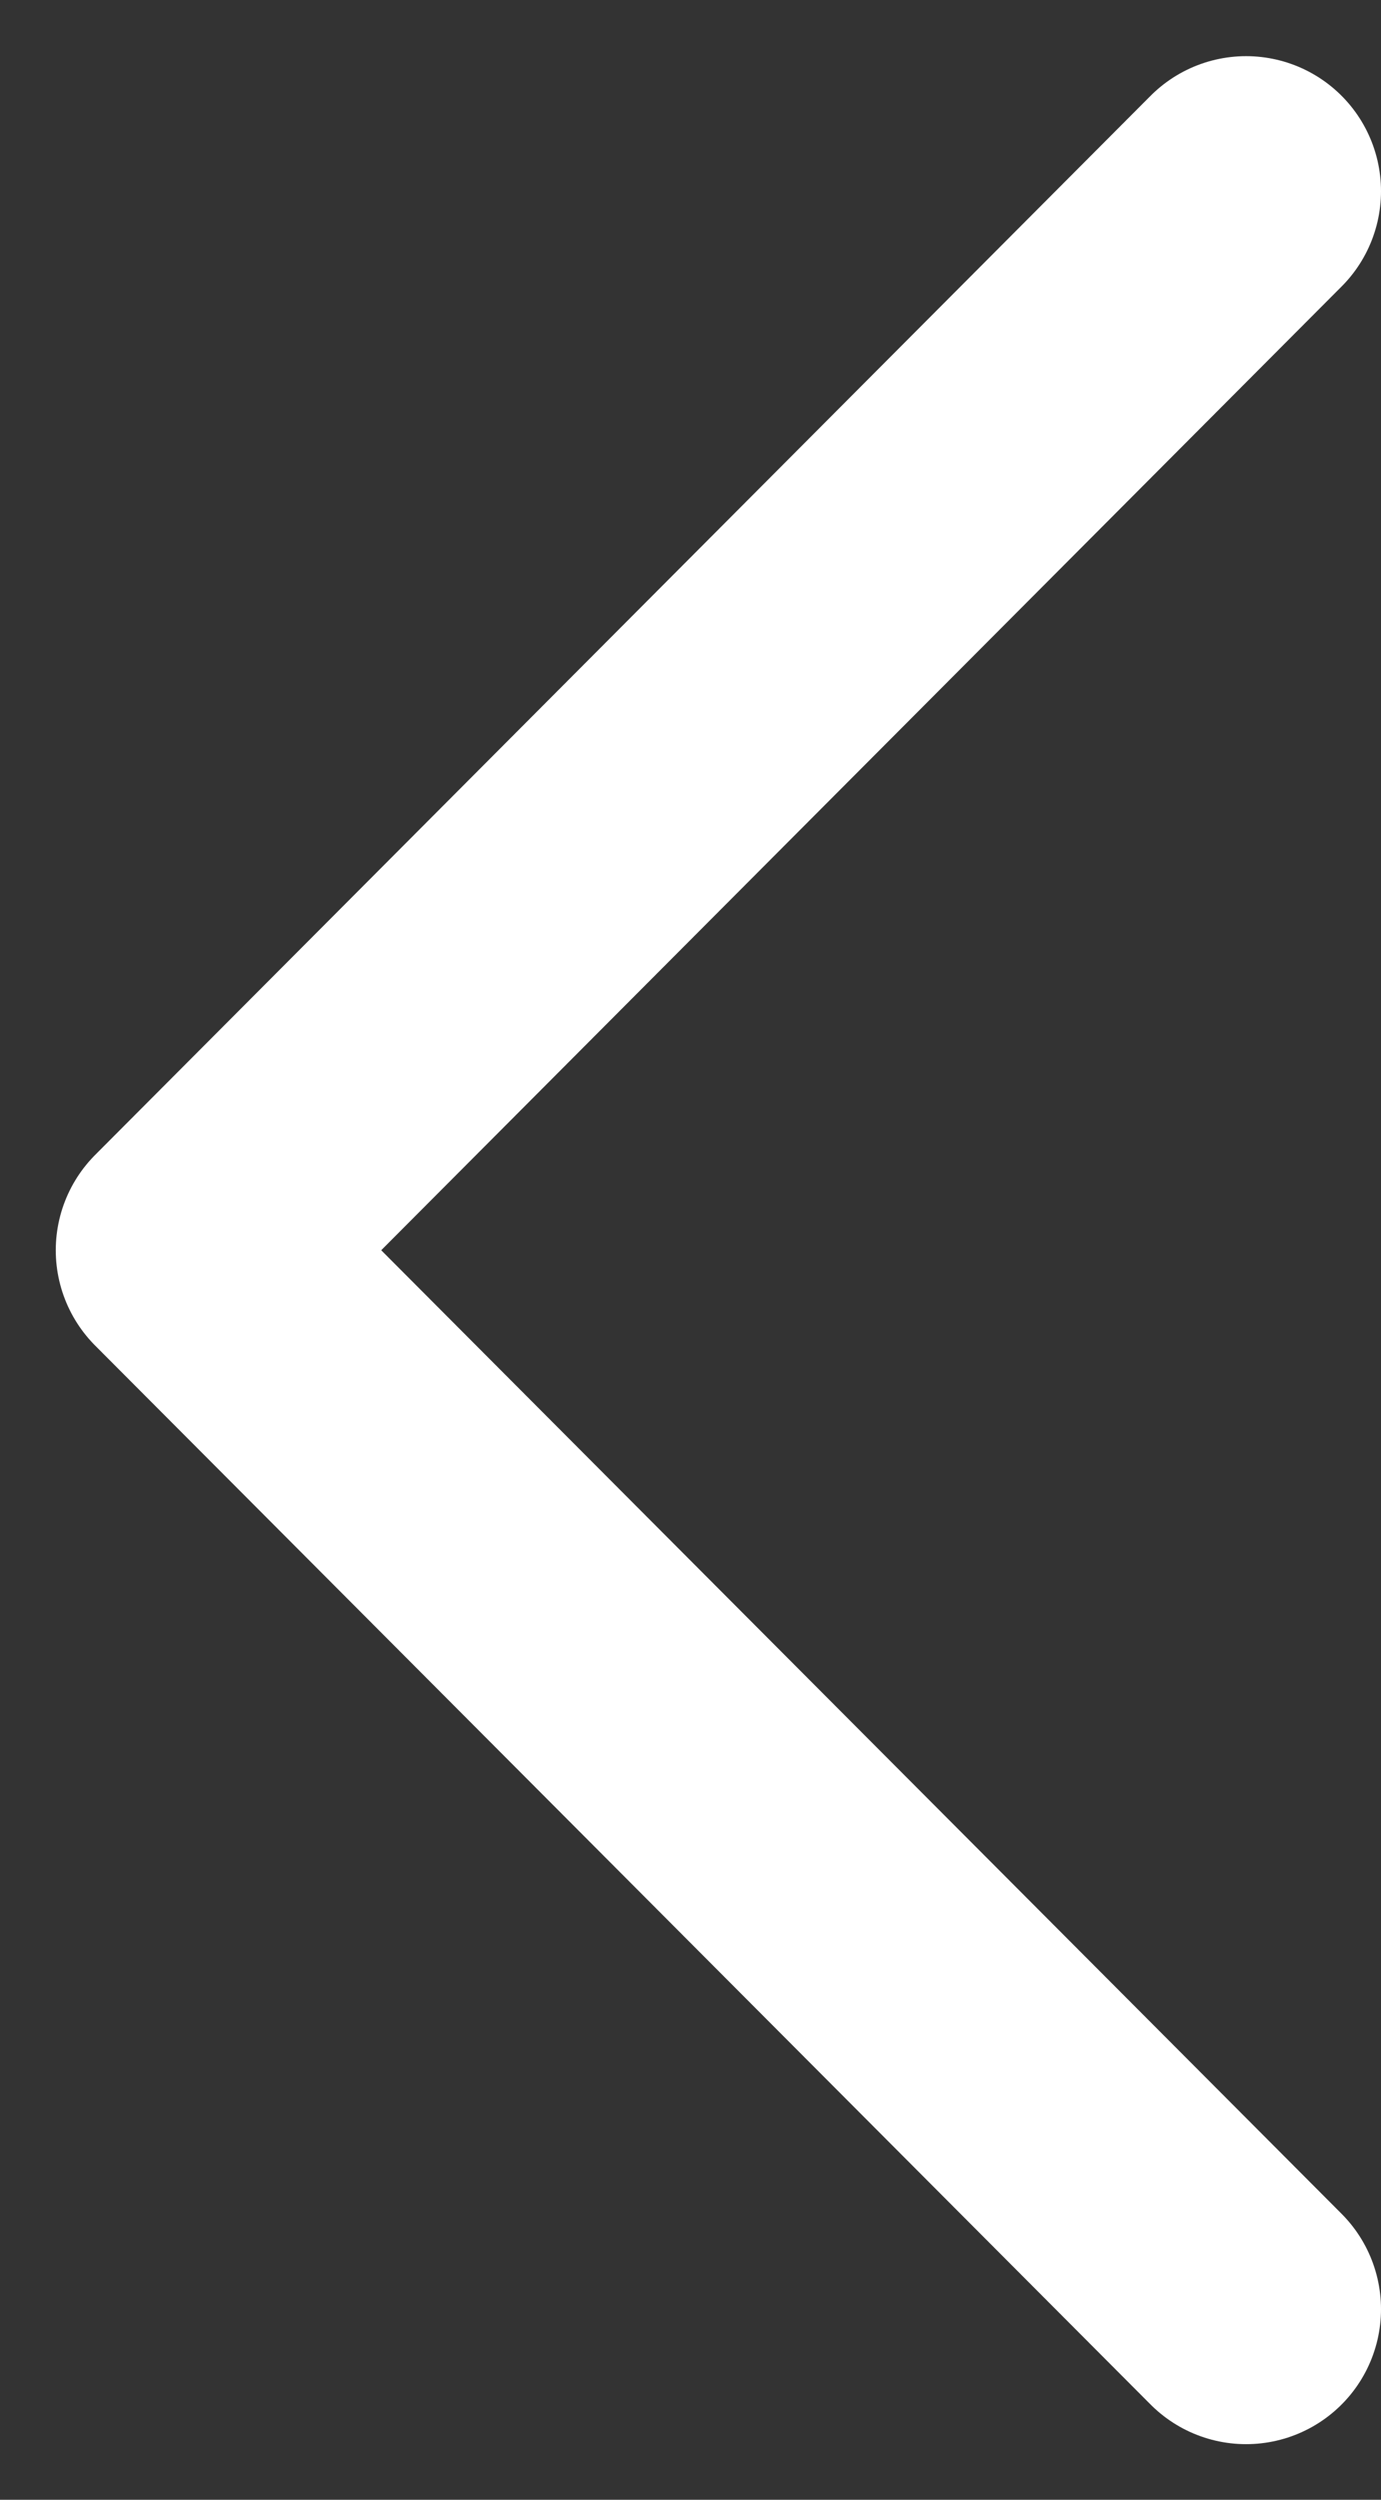 <?xml version="1.0" encoding="UTF-8" standalone="no"?>
<svg
  width="7.677"
  height="13.888"
  viewBox="0 0 7.677 13.888"
  version="1.1"
  id="svg2556"
  sodipodi:docname="prev.svg"
  inkscape:version="1.2.1 (9c6d41e4, 2022-07-14)"
  xmlns:inkscape="http://www.inkscape.org/namespaces/inkscape"
  xmlns:sodipodi="http://sodipodi.sourceforge.net/DTD/sodipodi-0.dtd"
  xmlns="http://www.w3.org/2000/svg"
  xmlns:svg="http://www.w3.org/2000/svg">
  <rect x="0" y="0" width="7.677" height="13.888" fill="#333333" stroke="none"/>
  <defs
    id="defs2560"/>
  <sodipodi:namedview
    id="namedview2558"
    pagecolor="#ffffff"
    bordercolor="#000000"
    borderopacity="0.25"
    inkscape:showpageshadow="2"
    inkscape:pageopacity="0.0"
    inkscape:pagecheckerboard="0"
    inkscape:deskcolor="#d1d1d1"
    showgrid="false"
    inkscape:zoom="16.993088"
    inkscape:cx="3.8250846"
    inkscape:cy="6.9439998"
    inkscape:window-width="1309"
    inkscape:window-height="456"
    inkscape:window-x="64"
    inkscape:window-y="23"
    inkscape:window-maximized="0"
    inkscape:current-layer="svg2556"/>
  <g
    id="Group_6829"
    data-name="Group 6829"
    transform="translate(-2823.841 -864.896)">
    <g
      id="arrow-circle-right"
      transform="rotate(180,1424.334,445.921)">
      <path
        id="Vector"
        d="M 0,11.767 5.867,5.883 0,0"
        transform="translate(17.9,14.117)"
        fill="none"
        stroke="#fff"
        stroke-linecap="round"
        stroke-linejoin="round"
        stroke-width="1.5"/>
    </g>
  </g>
</svg>
